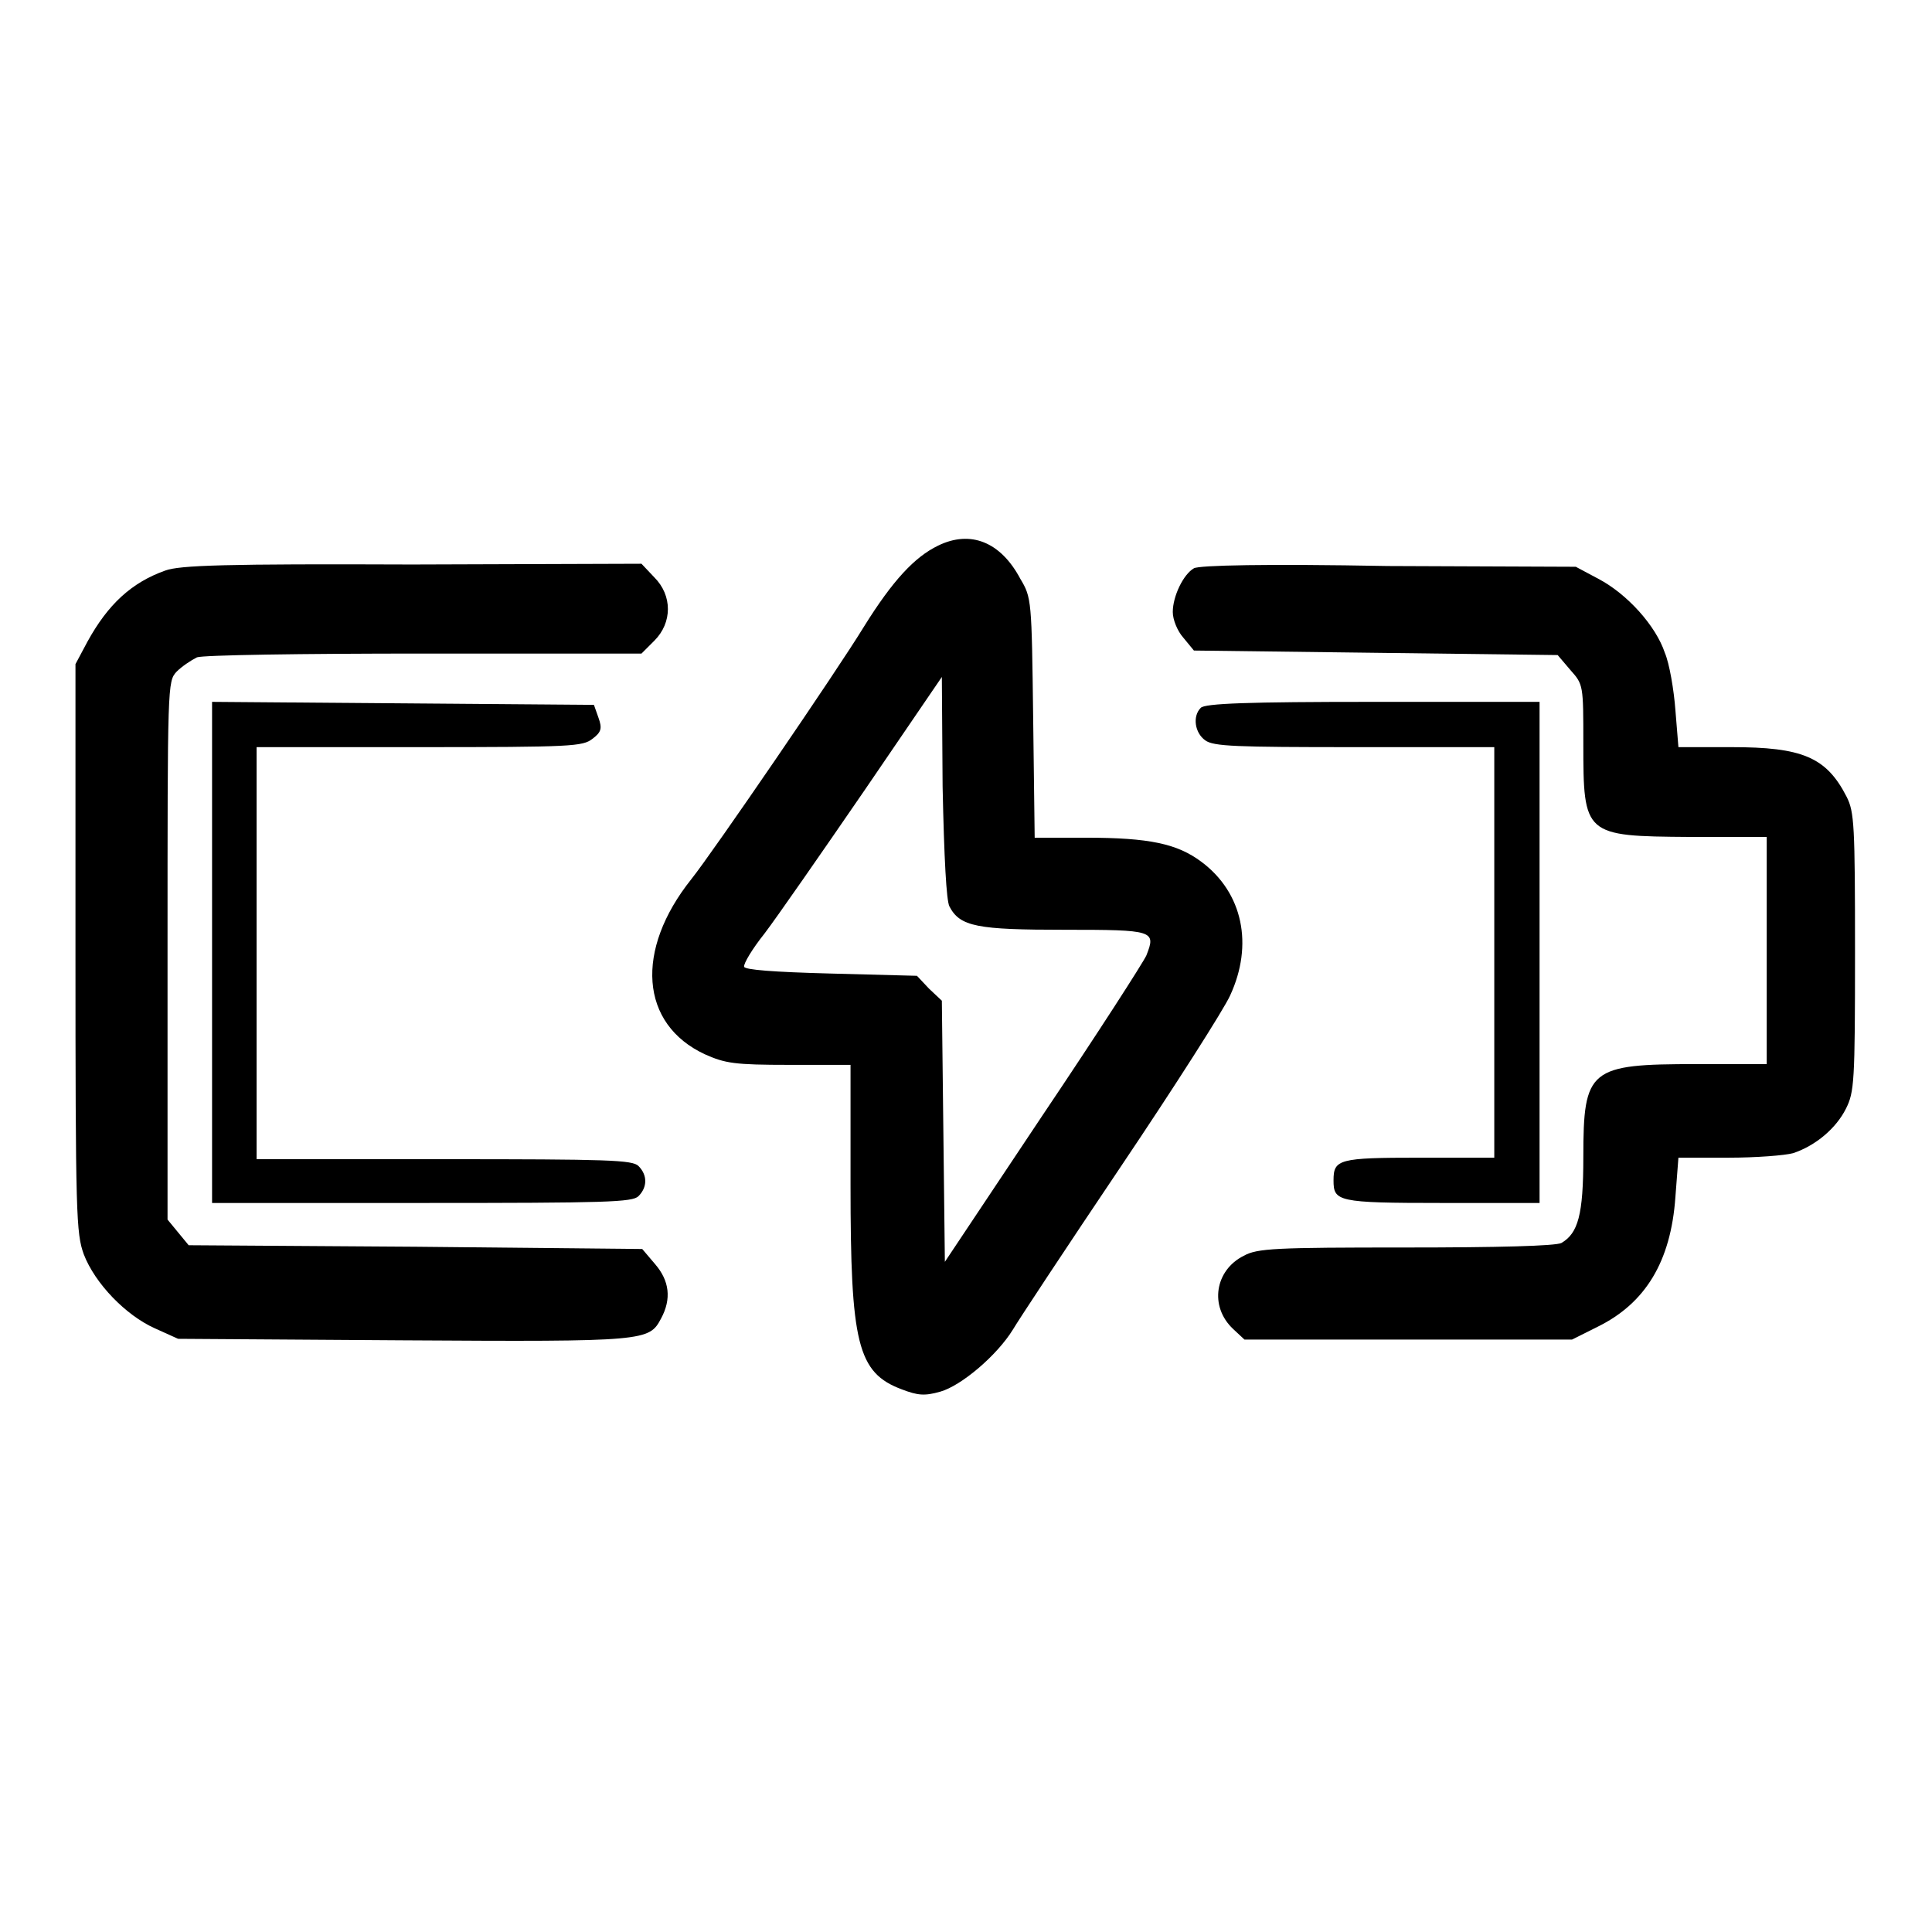 <?xml version="1.0" encoding="utf-8"?>
<!-- Svg Vector Icons : http://www.onlinewebfonts.com/icon -->
<!DOCTYPE svg PUBLIC "-//W3C//DTD SVG 1.1//EN" "http://www.w3.org/Graphics/SVG/1.1/DTD/svg11.dtd">
<svg version="1.1" xmlns="http://www.w3.org/2000/svg" xmlns:xlink="http://www.w3.org/1999/xlink" x="0px" y="0px" viewBox="0 0 256 256" enable-background="new 0 0 256 256" xml:space="preserve">
<g><g><g><path fill="#000000" d="M124.3,72.3c-3.1,1.5-6,4.6-9.8,10.7c-3.6,5.9-20.1,30-22.9,33.5c-7.5,9.4-6.8,19.2,1.8,23.2c2.7,1.2,3.9,1.4,11.2,1.4h8.1v15.9c0,21,0.9,24.9,6.8,27.1c2.1,0.8,3,0.9,5.1,0.3c2.8-0.8,7.5-4.8,9.6-8.2c0.7-1.2,7.1-10.9,14.3-21.6c7.2-10.7,13.7-20.9,14.5-22.7c3.1-6.7,1.7-13.6-3.8-17.7c-3.2-2.4-6.9-3.2-15.3-3.2h-6.8l-0.2-15.9c-0.2-15.6-0.2-15.9-1.7-18.4C132.6,71.8,128.6,70.2,124.3,72.3z M125.8,120.1c1.4,2.7,3.7,3.1,15.3,3.1c11.8,0,12.1,0.1,10.8,3.4c-0.4,0.9-6.5,10.4-13.7,21.1l-13,19.5l-0.2-17.3l-0.2-17.3l-1.7-1.6l-1.6-1.7l-11.4-0.3c-7.7-0.2-11.4-0.5-11.5-0.9c-0.1-0.4,1.1-2.4,2.7-4.4c1.6-2.1,7.5-10.6,13.2-18.9l10.3-15.1l0.1,14.5C125.1,113.8,125.4,119.3,125.8,120.1z"/><path fill="#000000" d="M21.9,75.6c-4.5,1.6-7.6,4.5-10.3,9.4L10,88v37.6c0,35.6,0.1,37.8,1.1,40.6c1.5,3.9,5.6,8.1,9.4,9.8l3.1,1.4l29.9,0.2c32.2,0.2,32.5,0.1,34.1-2.9c1.4-2.6,1.1-5-0.8-7.2l-1.7-2l-30-0.3L25,165l-1.4-1.7l-1.4-1.7V126c0-35.4,0-35.7,1.2-37c0.7-0.7,1.9-1.5,2.7-1.9c0.8-0.3,13.7-0.5,30.1-0.5H85l1.7-1.7c2.4-2.4,2.4-6,0-8.4L85,74.7l-30.4,0.1C29.8,74.7,23.8,74.9,21.9,75.6z"/><path fill="#000000" d="M158.2,75.3c-1.4,0.8-2.8,3.7-2.8,5.8c0,1,0.6,2.5,1.4,3.4l1.4,1.7l24.1,0.3l24.1,0.3l1.7,2c1.7,1.9,1.7,2,1.7,9.7c0,12.2,0.1,12.3,14.1,12.4h10.2v15.1V141h-9.3c-14.2,0-15,0.6-15,12.3c0,7.7-0.7,10.1-2.9,11.4c-0.8,0.4-8.4,0.6-20.6,0.6c-17.3,0-19.7,0.1-21.5,1.1c-3.8,1.9-4.6,6.7-1.4,9.7l1.5,1.4h21.7h21.7l3.4-1.7c6.3-3.1,9.7-8.6,10.3-17.2l0.4-5.2h6.6c3.7,0,7.5-0.3,8.6-0.6c3-1,5.7-3.3,7-5.9c1.1-2.2,1.2-3.5,1.2-20.7c0-16.9-0.1-18.6-1.1-20.6c-2.7-5.3-5.9-6.6-15.3-6.6h-7l-0.4-4.9c-0.2-2.7-0.8-6.2-1.4-7.6c-1.2-3.6-5-7.8-8.8-9.8l-3-1.6l-24.9-0.1C167.7,74.7,158.9,74.9,158.2,75.3z"/><path fill="#000000" d="M28.1,126.2v33.2h27.8c24.5,0,27.9-0.1,28.7-0.9c1.2-1.2,1.2-2.8,0-4c-0.8-0.8-4-0.9-25.8-0.9H34v-27.2V99h21.6c20.3,0,21.6-0.1,22.9-1.1c1.2-0.9,1.3-1.4,0.8-2.8l-0.6-1.7l-25.3-0.2L28.1,93V126.2L28.1,126.2z"/><path fill="#000000" d="M159.1,93.8c-1.1,1.1-0.8,3.3,0.6,4.3c1.1,0.8,4,0.9,19.8,0.9H198v27.2v27.2h-9.9c-10.7,0-11.4,0.2-11.4,3c0,2.8,0.5,3,14.3,3H204v-33.2V93h-22.1C165.5,93,159.6,93.2,159.1,93.8z"/></g></g></g>
</svg>